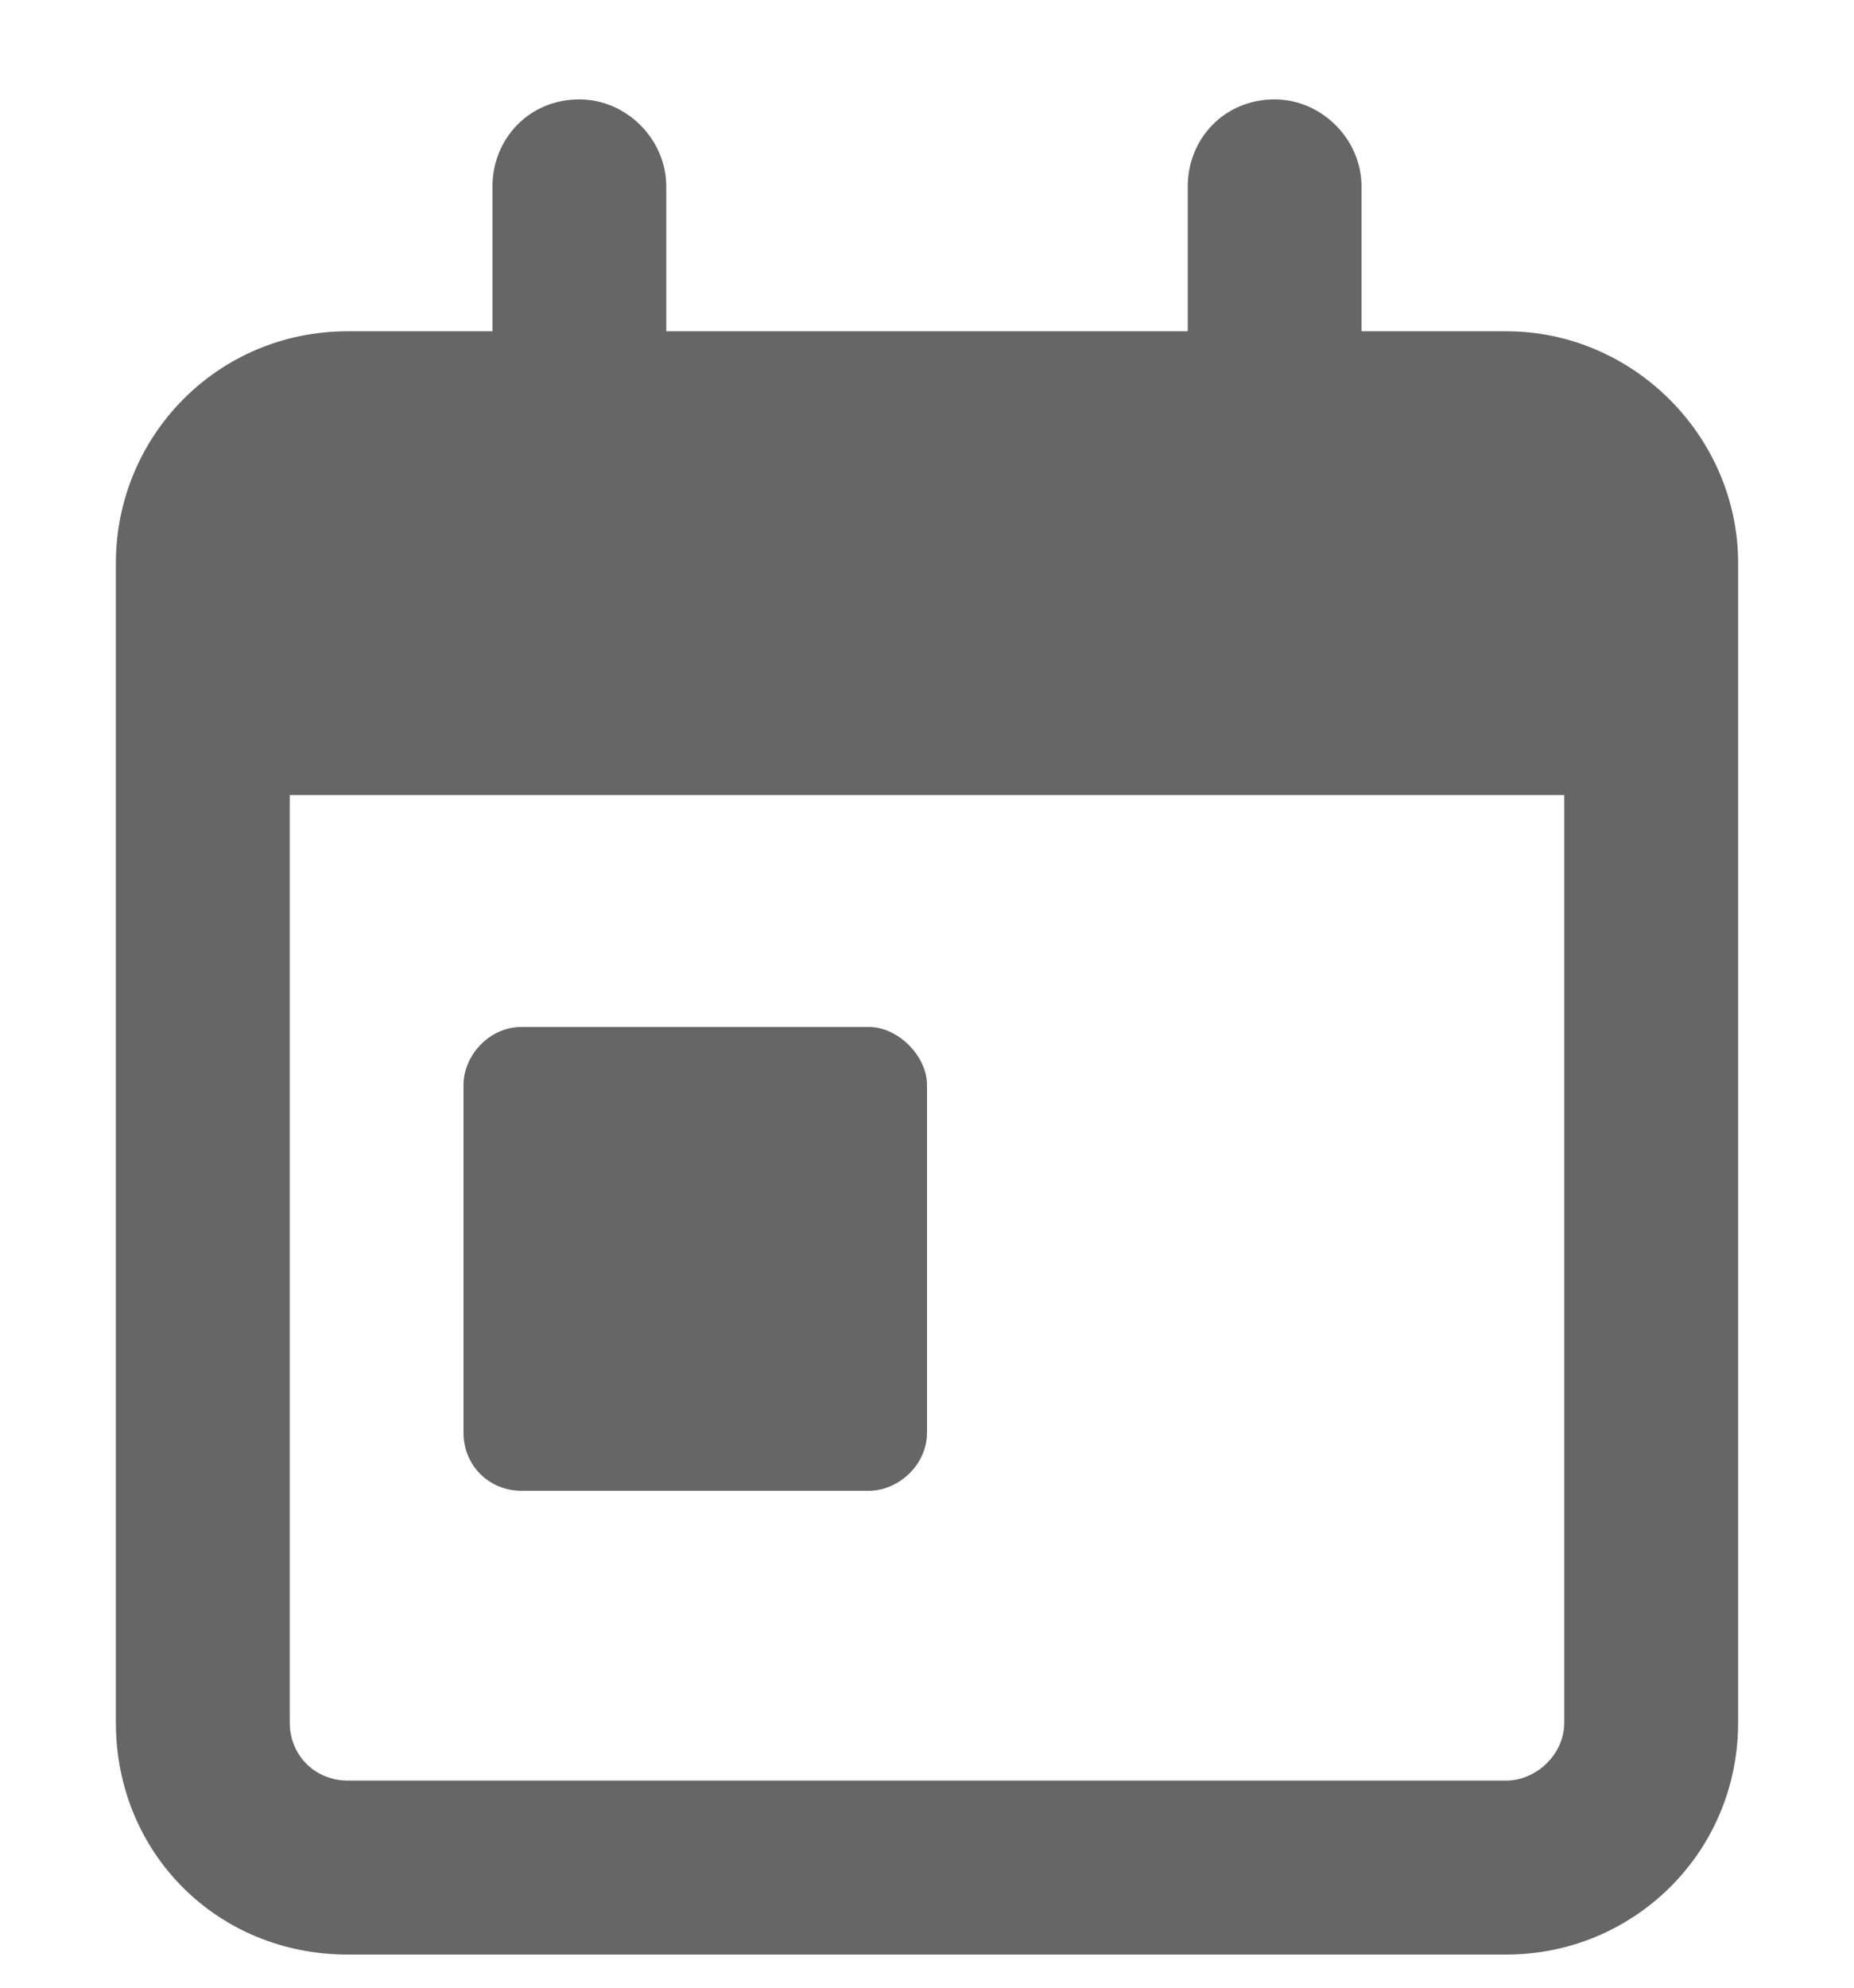 <svg width="14" height="15" viewBox="0 0 14 15" fill="none" xmlns="http://www.w3.org/2000/svg">
<path d="M4.375 0.75C4.73 0.75 5.031 1.051 5.031 1.406V2.5H8.969V1.406C8.969 1.051 9.242 0.75 9.625 0.75C9.98 0.75 10.281 1.051 10.281 1.406V2.5H11.375C12.332 2.5 13.125 3.293 13.125 4.25V4.687V6V13C13.125 13.984 12.332 14.75 11.375 14.75H2.625C1.641 14.75 0.875 13.984 0.875 13V6V4.687V4.25C0.875 3.293 1.641 2.5 2.625 2.5H3.719V1.406C3.719 1.051 3.992 0.75 4.375 0.75ZM11.812 6H2.188V13C2.188 13.246 2.379 13.437 2.625 13.437H11.375C11.594 13.437 11.812 13.246 11.812 13V6ZM3.938 7.75H6.562C6.781 7.75 7 7.969 7 8.187V10.812C7 11.058 6.781 11.25 6.562 11.25H3.938C3.691 11.25 3.5 11.058 3.5 10.812V8.187C3.5 7.969 3.691 7.75 3.938 7.75Z" fill="#666666"/>
</svg>
